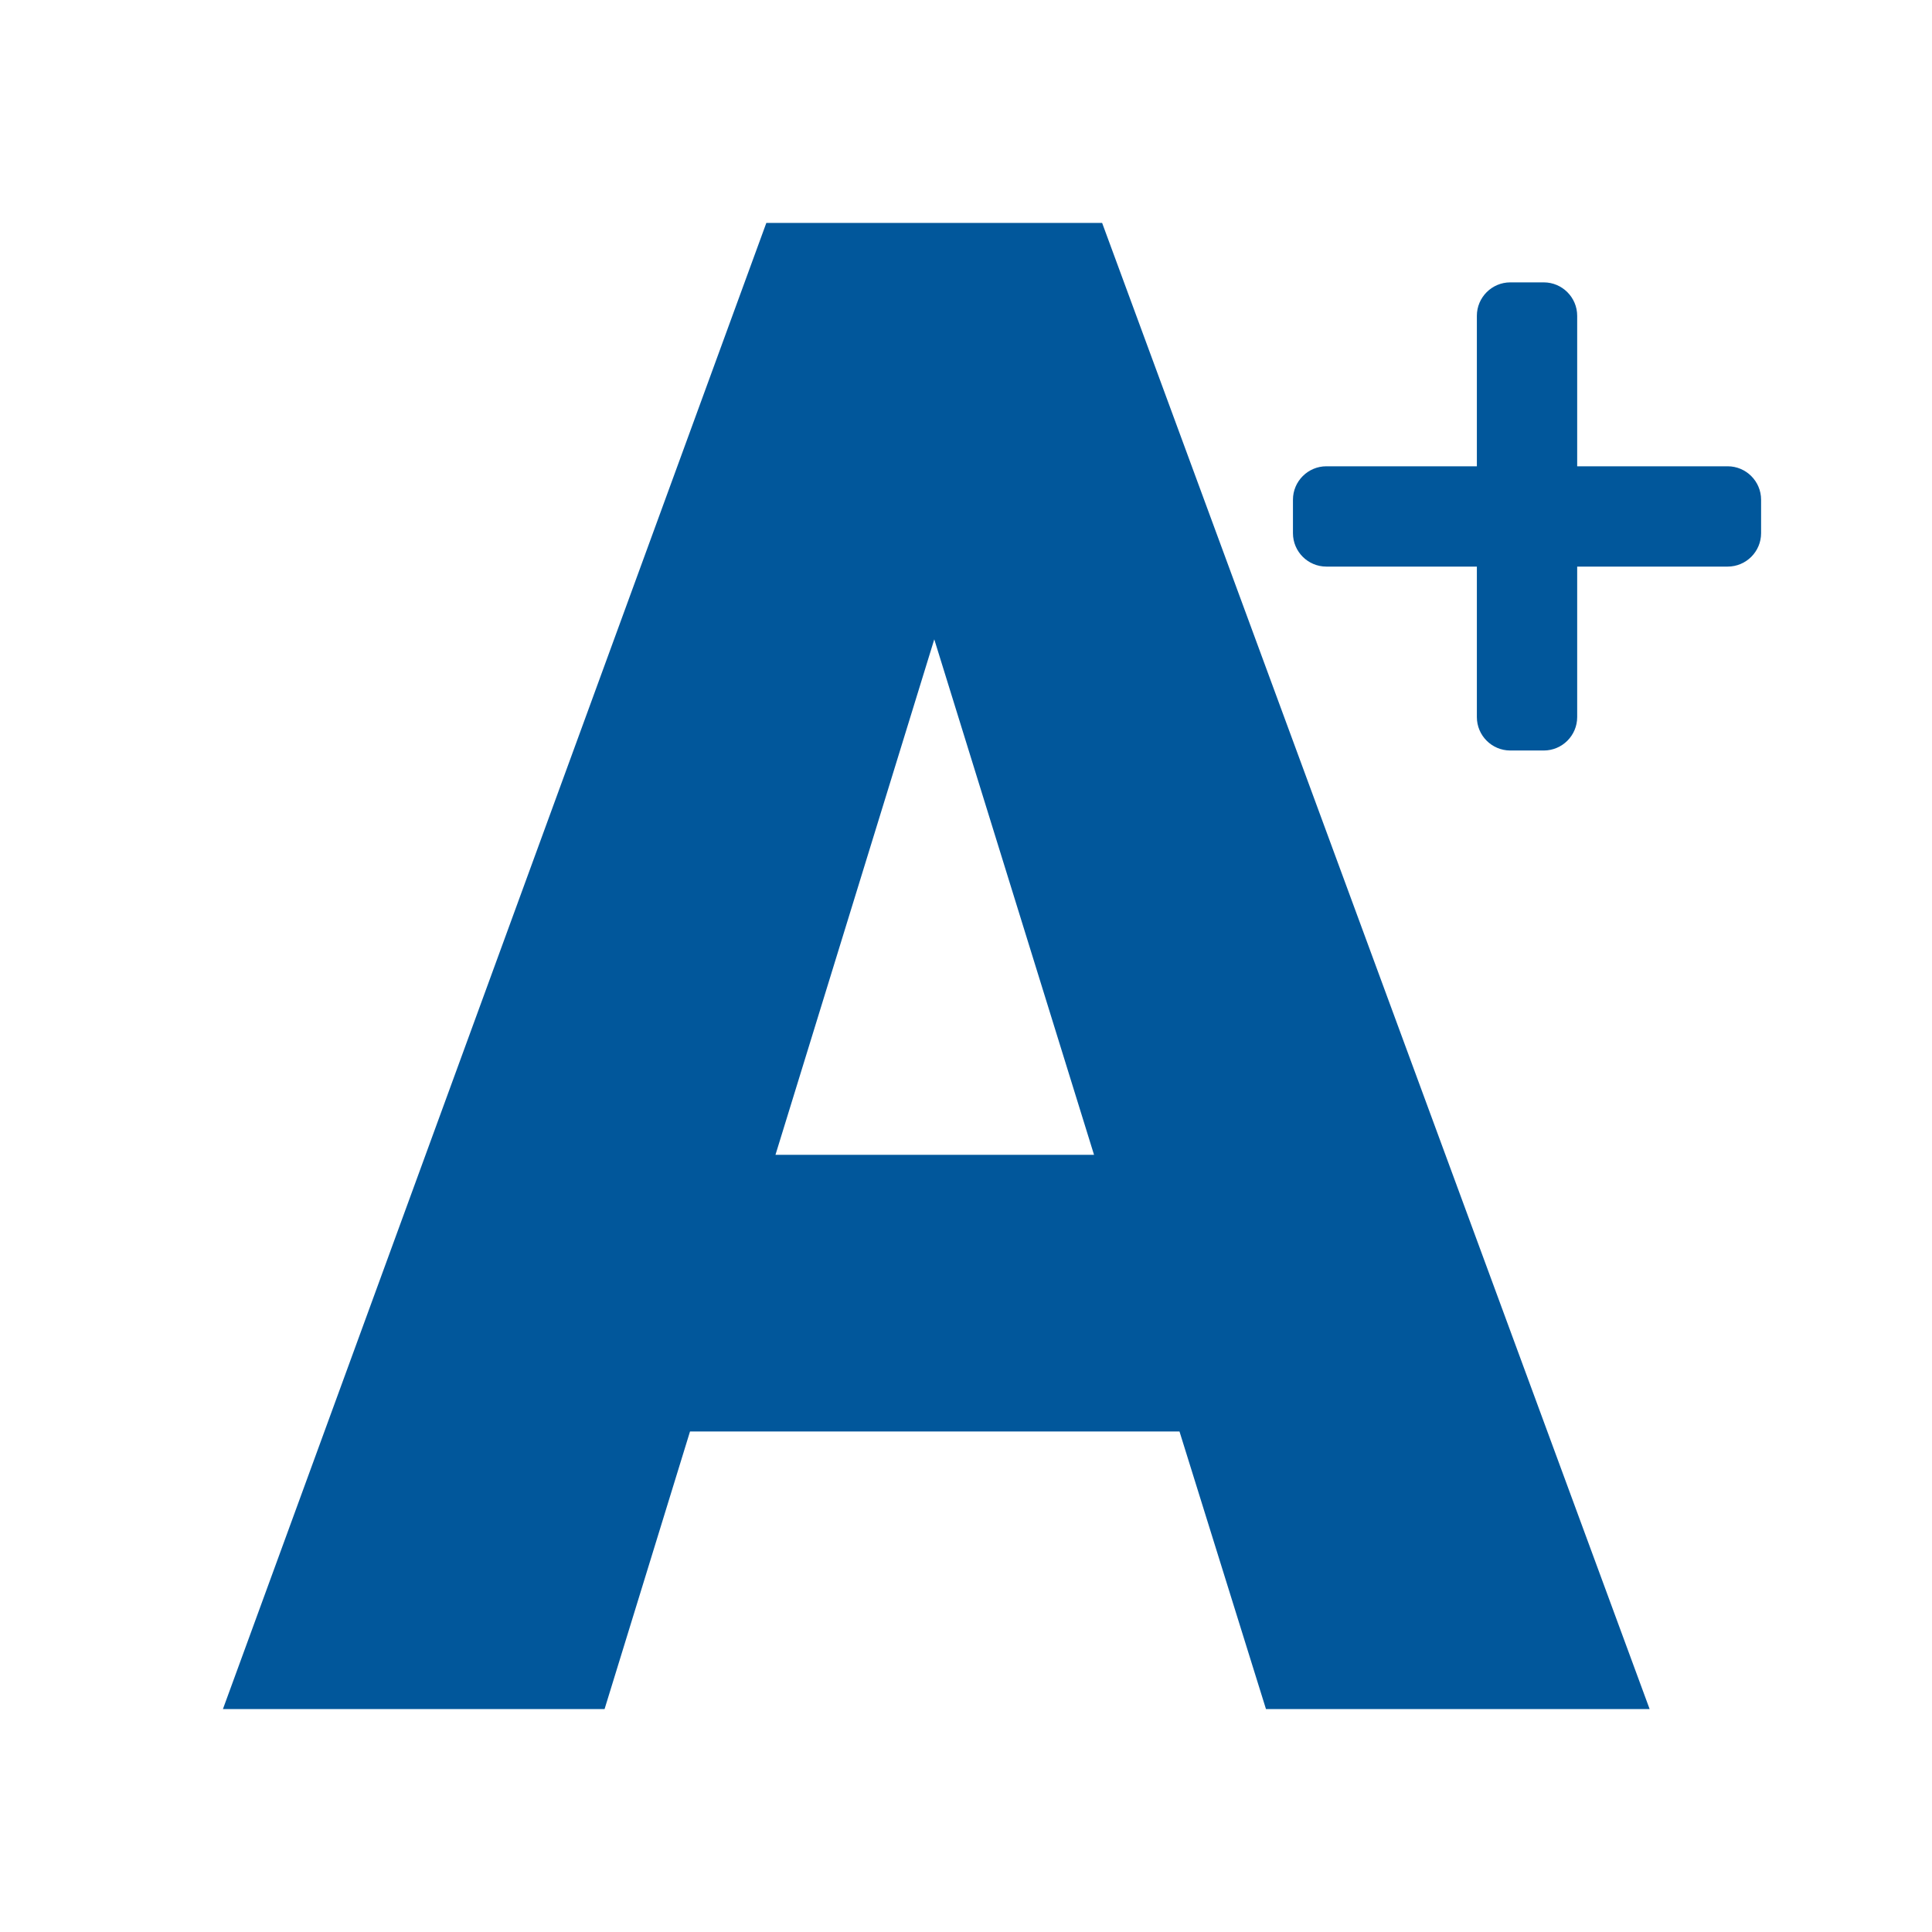 <svg width="26" height="26" viewBox="0 0 26 26" fill="none" xmlns="http://www.w3.org/2000/svg">
<path fill-rule="evenodd" clip-rule="evenodd" d="M9.286 19.264H15.873L17.037 23H22.2L14.832 3H10.313L3 23H8.136L9.286 19.264ZM14.723 15.541H10.436L12.573 8.604L14.723 15.541ZM21.225 6.275H23.25C23.498 6.275 23.7 6.477 23.7 6.725V7.175C23.7 7.424 23.498 7.625 23.25 7.625H21.225V9.65C21.225 9.899 21.023 10.1 20.775 10.1H20.325C20.077 10.1 19.875 9.899 19.875 9.65V7.625H17.85C17.602 7.625 17.4 7.424 17.4 7.175V6.725C17.4 6.477 17.602 6.275 17.85 6.275H19.875V4.25C19.875 4.002 20.077 3.8 20.325 3.8H20.775C21.023 3.8 21.225 4.002 21.225 4.25V6.275Z" fill="#01579B"/>
</svg>
